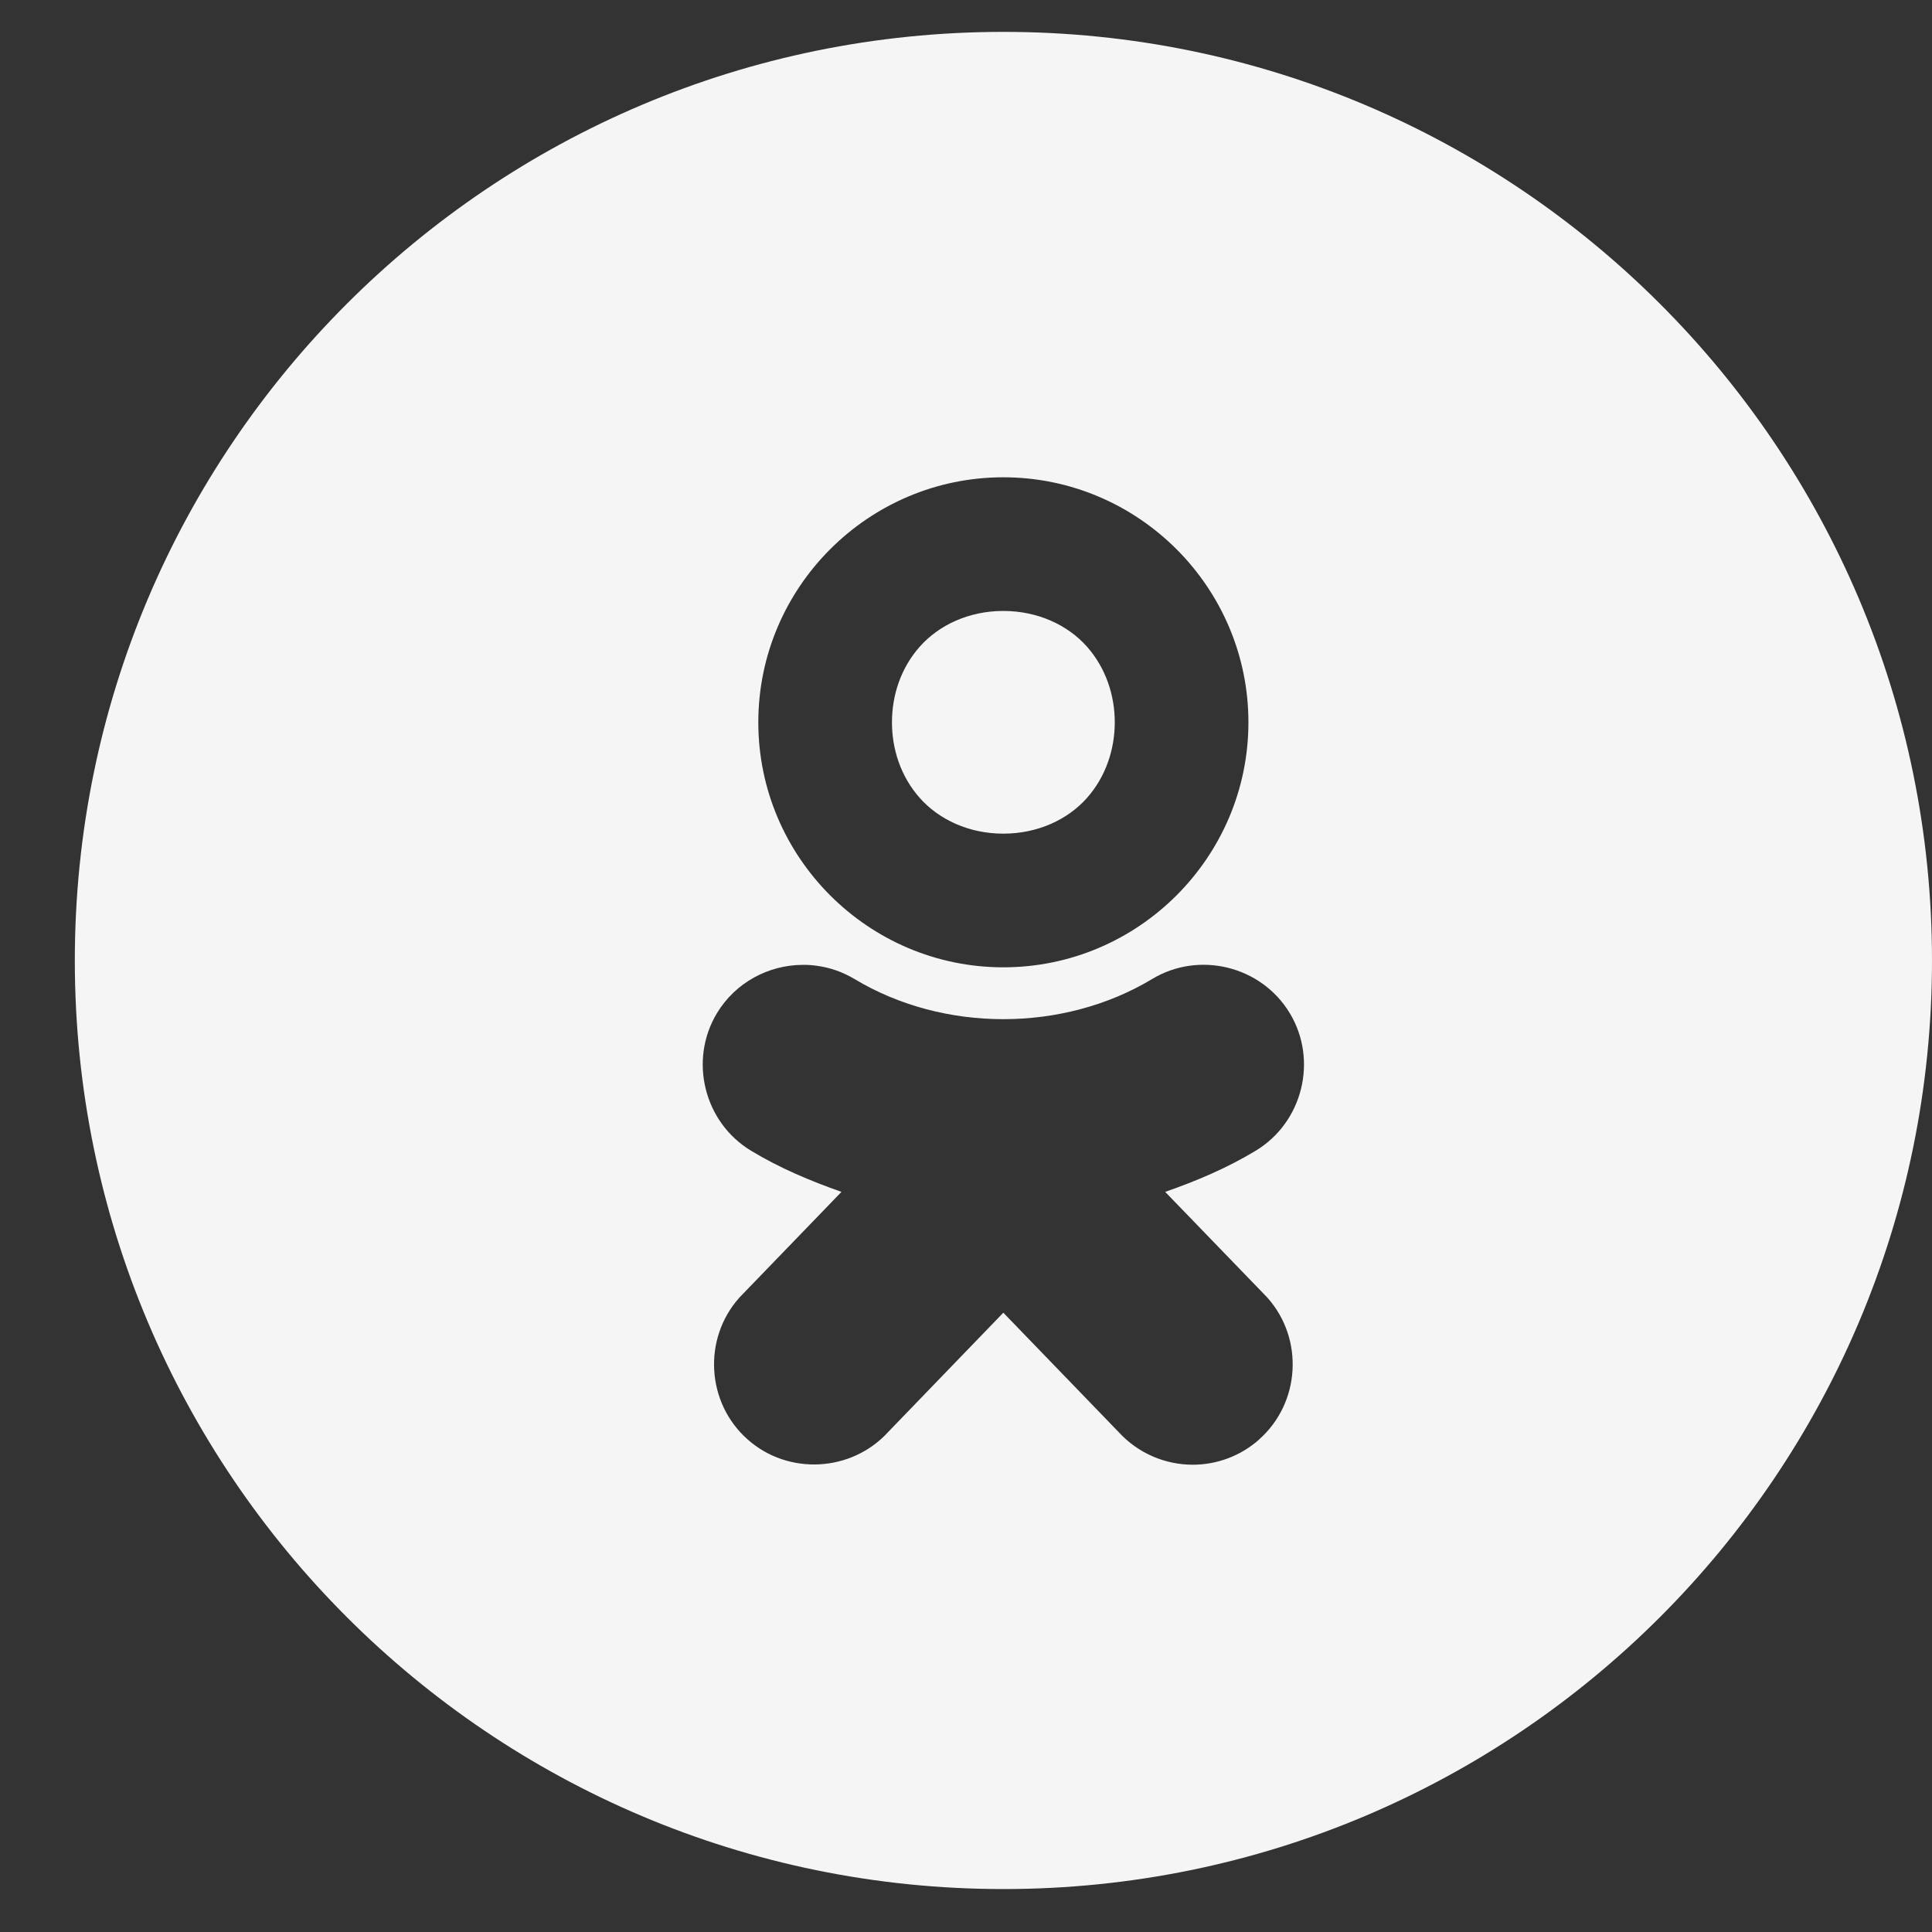 <?xml version="1.0" encoding="UTF-8"?> <svg xmlns="http://www.w3.org/2000/svg" width="22" height="22" viewBox="0 0 22 22" fill="none"><rect x="0" y="0" width="22" height="22" fill="#333333" stroke="none"/><path fill-rule="evenodd" clip-rule="evenodd" d="M11.426 21.511C17.266 21.511 22 16.777 22 10.937C22 5.097 17.266 0.363 11.426 0.363C5.586 0.363 0.852 5.097 0.852 10.937C0.852 16.777 5.586 21.511 11.426 21.511ZM11.425 5.435C9.889 5.435 8.635 6.688 8.635 8.225C8.635 9.762 9.889 11.015 11.425 11.015C12.962 11.015 14.216 9.762 14.216 8.225C14.216 6.688 12.962 5.435 11.425 5.435ZM9.139 10.987C8.753 10.989 8.376 11.186 8.164 11.537C7.841 12.073 8.017 12.781 8.553 13.104C8.879 13.301 9.226 13.447 9.582 13.572L8.427 14.768C8.424 14.771 8.42 14.775 8.417 14.779C8.001 15.247 8.044 15.975 8.512 16.39C8.976 16.803 9.698 16.764 10.115 16.305L11.425 14.948L12.736 16.305C12.96 16.551 13.271 16.679 13.582 16.679C13.851 16.679 14.124 16.583 14.339 16.391V16.39C14.807 15.975 14.85 15.247 14.434 14.779L14.429 14.774L14.424 14.768L13.268 13.572C13.624 13.448 13.972 13.301 14.298 13.104C14.834 12.781 15.01 12.073 14.687 11.537C14.364 11.001 13.656 10.825 13.12 11.148C12.107 11.758 10.743 11.758 9.73 11.148C9.596 11.068 9.452 11.018 9.305 10.998C9.25 10.99 9.195 10.986 9.139 10.987ZM10.475 7.362C10.693 7.117 11.034 6.957 11.425 6.957C11.816 6.957 12.158 7.117 12.376 7.362C12.593 7.607 12.694 7.918 12.694 8.225C12.694 8.532 12.593 8.843 12.376 9.088C12.158 9.333 11.816 9.493 11.425 9.493C11.034 9.493 10.693 9.333 10.475 9.088C10.257 8.843 10.157 8.532 10.157 8.225C10.157 7.918 10.257 7.607 10.475 7.362Z" fill="#F5F5F5"></path></svg> 